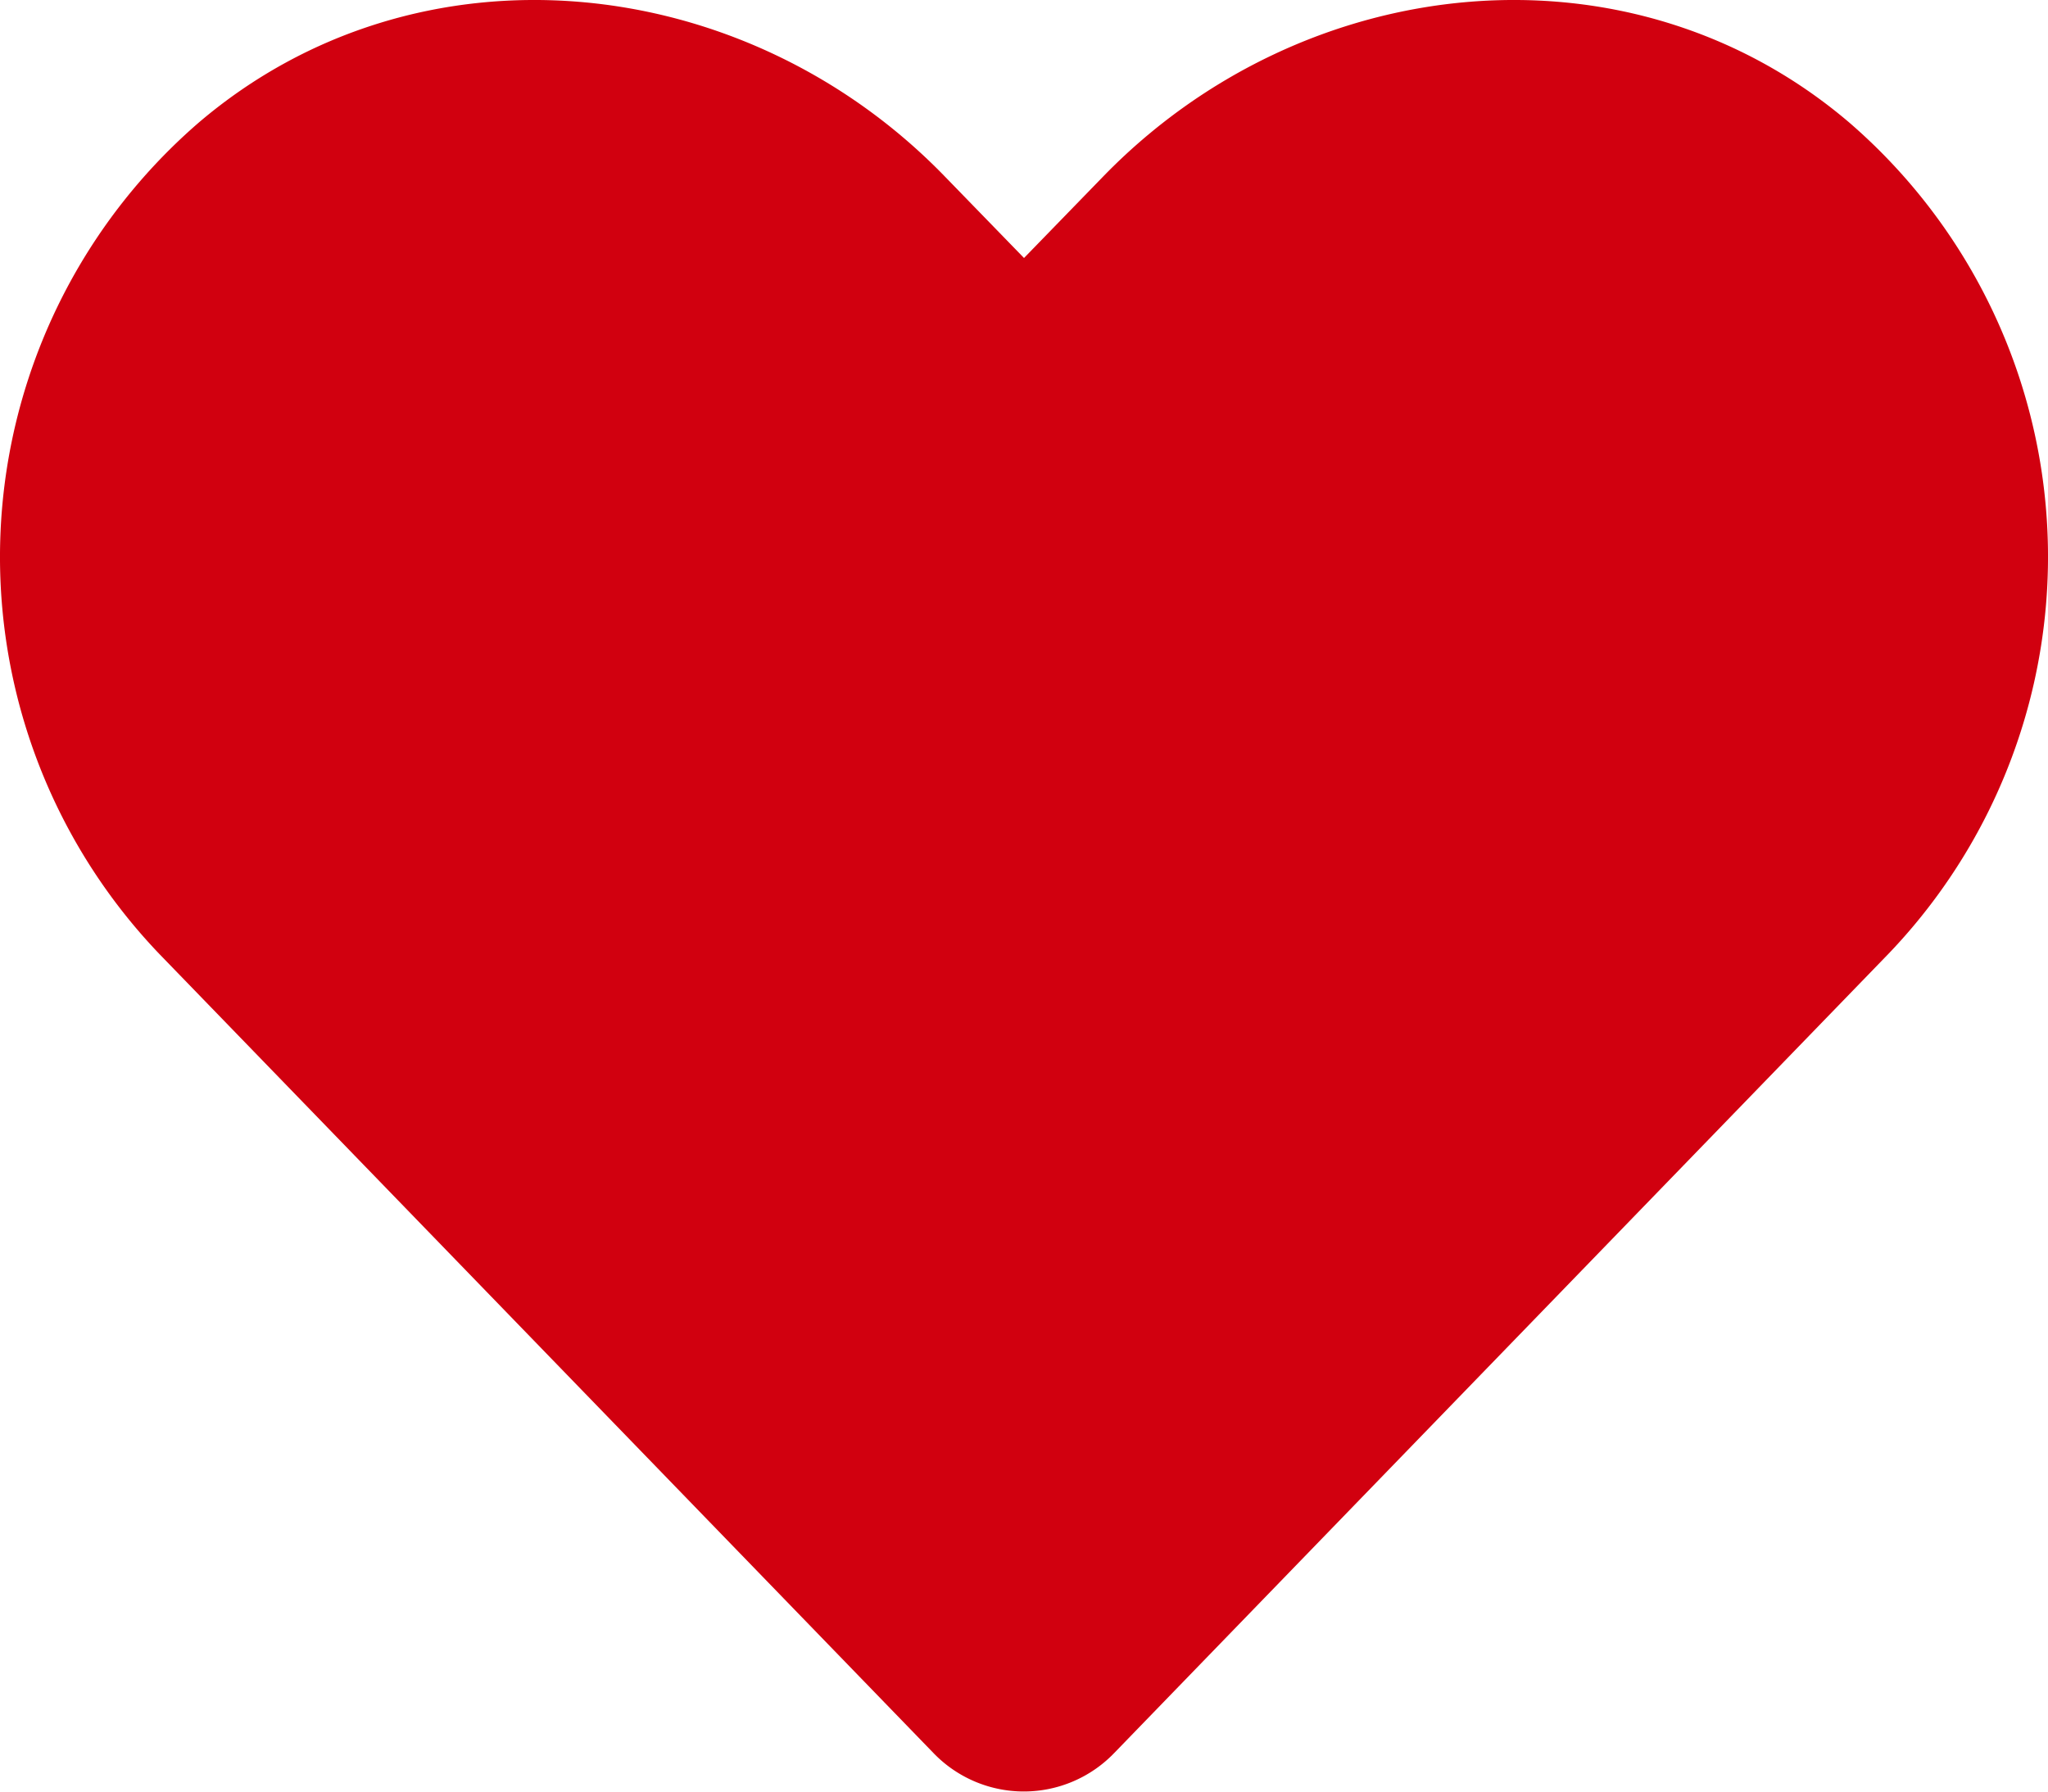 <svg xmlns="http://www.w3.org/2000/svg" width="60.571" height="53" viewBox="0 0 60.571 53">
  <path id="Icon_awesome-heart" data-name="Icon awesome-heart" d="M54.691,5.872C48.208.347,38.567,1.341,32.616,7.48l-2.331,2.4-2.331-2.4C22.016,1.341,12.363.347,5.88,5.872A16.987,16.987,0,0,0,4.709,30.466L27.6,54.1a3.709,3.709,0,0,0,5.359,0L55.85,30.466A16.976,16.976,0,0,0,54.691,5.872Z" transform="translate(0.001 -2.248)" fill="#d1000f"/>
</svg>
